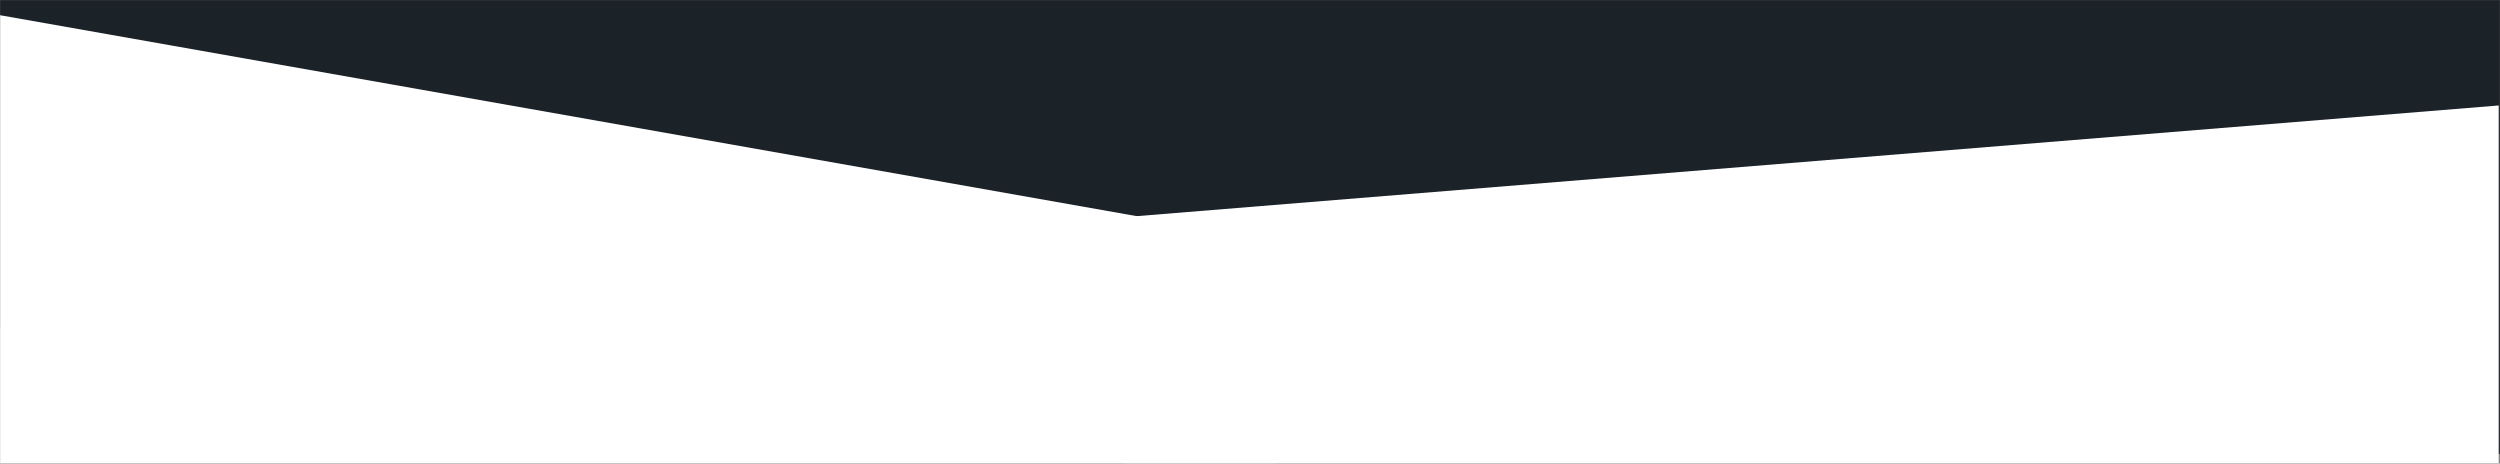<svg xmlns="http://www.w3.org/2000/svg" xmlns:xlink="http://www.w3.org/1999/xlink" width="1920" height="356"><rect width="100%" height="100%" fill="#808080" stroke="none"/><defs><path id="a" d="M0 0h1920v356H0z"/></defs><g fill="none" fill-rule="evenodd"><mask id="b" fill="#fff"><use xlink:href="#a"/></mask><g fill="#1B2228" mask="url(#b)"><path d="M-95.913-785L908.61-607.876l1144.46 201.8-133.087 754.775L-229-30.224z"/><path d="M-148.264-504.982l2173.83-190.185 66.798 763.502-2173.83 190.186z" style="mix-blend-mode:multiply"/></g><g fill="#FFF" mask="url(#b)"><path d="M-1 11.5L873 166v262H-1z"/><path d="M862 166h119v262H862z"/><path d="M873 166l1046-85v347l-1046 .5z"/></g></g></svg>